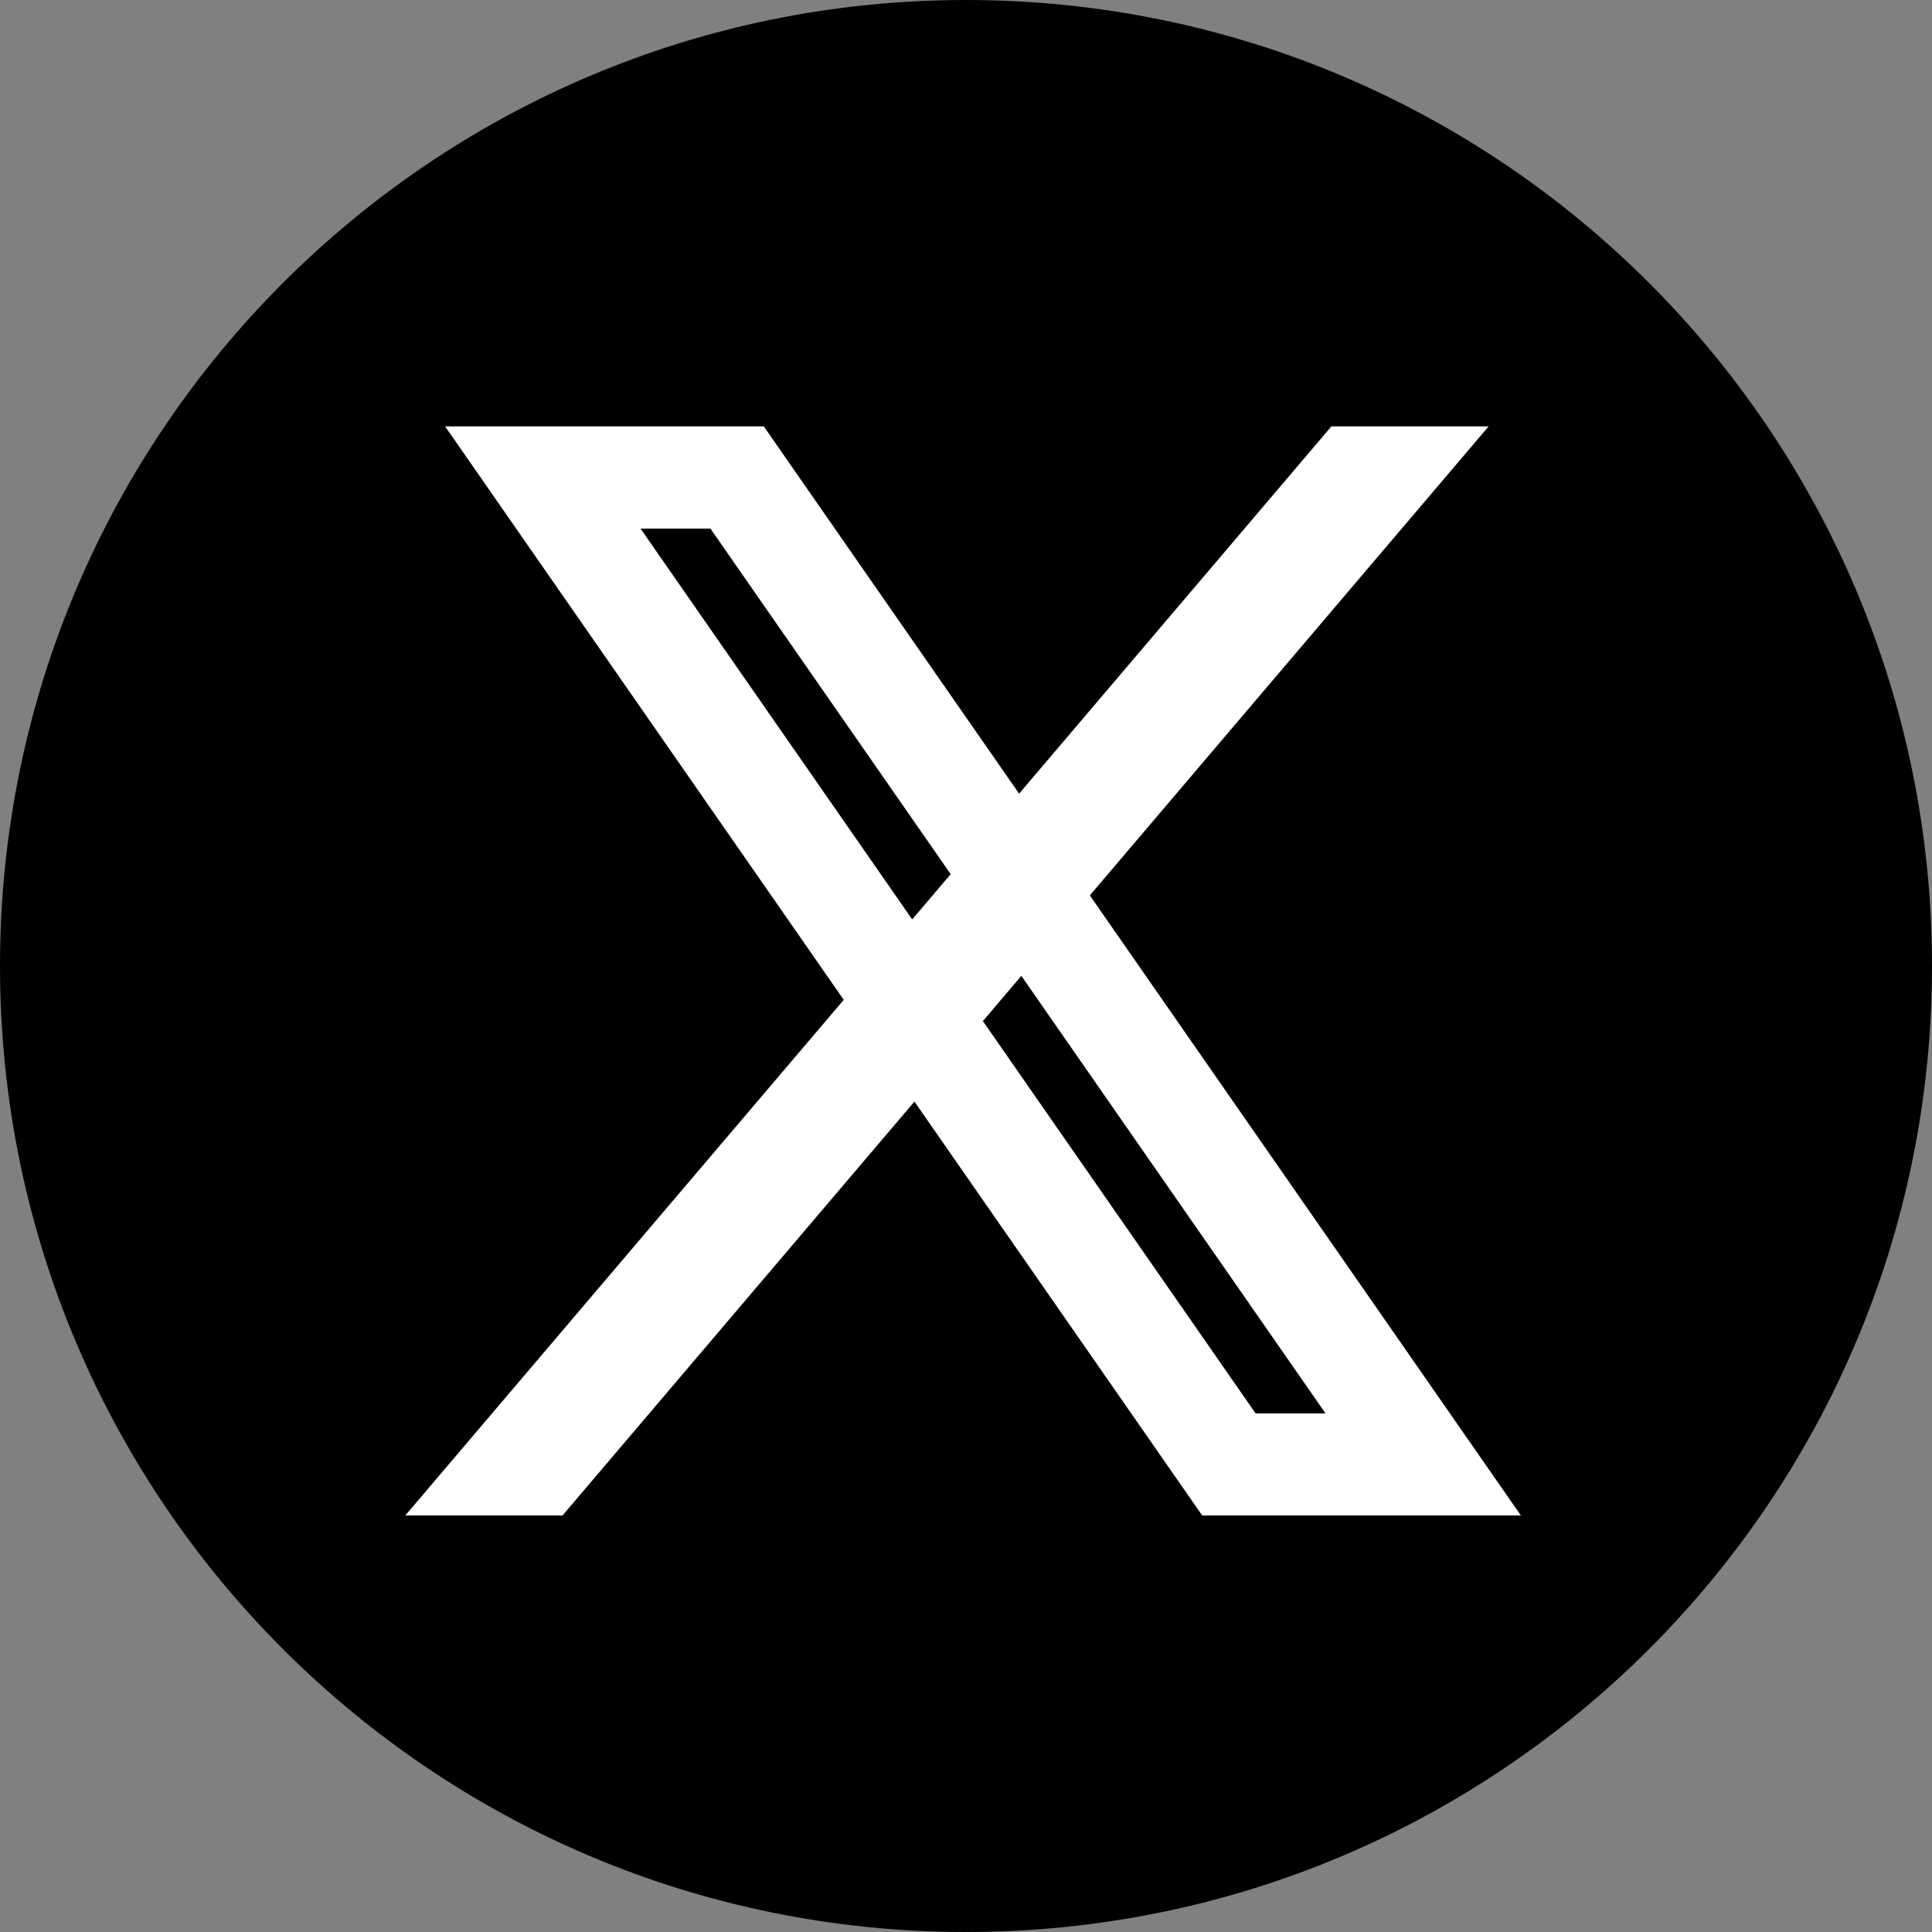 <svg width="39" height="39" viewBox="0 0 39 39" fill="none" xmlns="http://www.w3.org/2000/svg">
<rect x="0" y="0" width="39" height="39" fill="#808080" stroke="none"/>
<path d="M39 19.5C39 8.73 30.27 0 19.5 0C8.73 0 0 8.73 0 19.5C0 30.27 8.73 39 19.5 39C30.27 39 39 30.27 39 19.5Z" fill="black"/>
<path d="M30.701 30.592L22 18.075L30.05 8.607H26.876L20.572 16.021L15.418 8.607H8.985L17.032 20.183L8.181 30.592H11.355L18.459 22.237L24.268 30.592H30.701ZM14.34 10.669L19.191 17.646L18.414 18.56L12.93 10.67H14.341L14.34 10.669ZM20.618 19.7L26.757 28.531H25.346L19.841 20.612L20.617 19.699L20.618 19.7Z" fill="white"/>
</svg>
